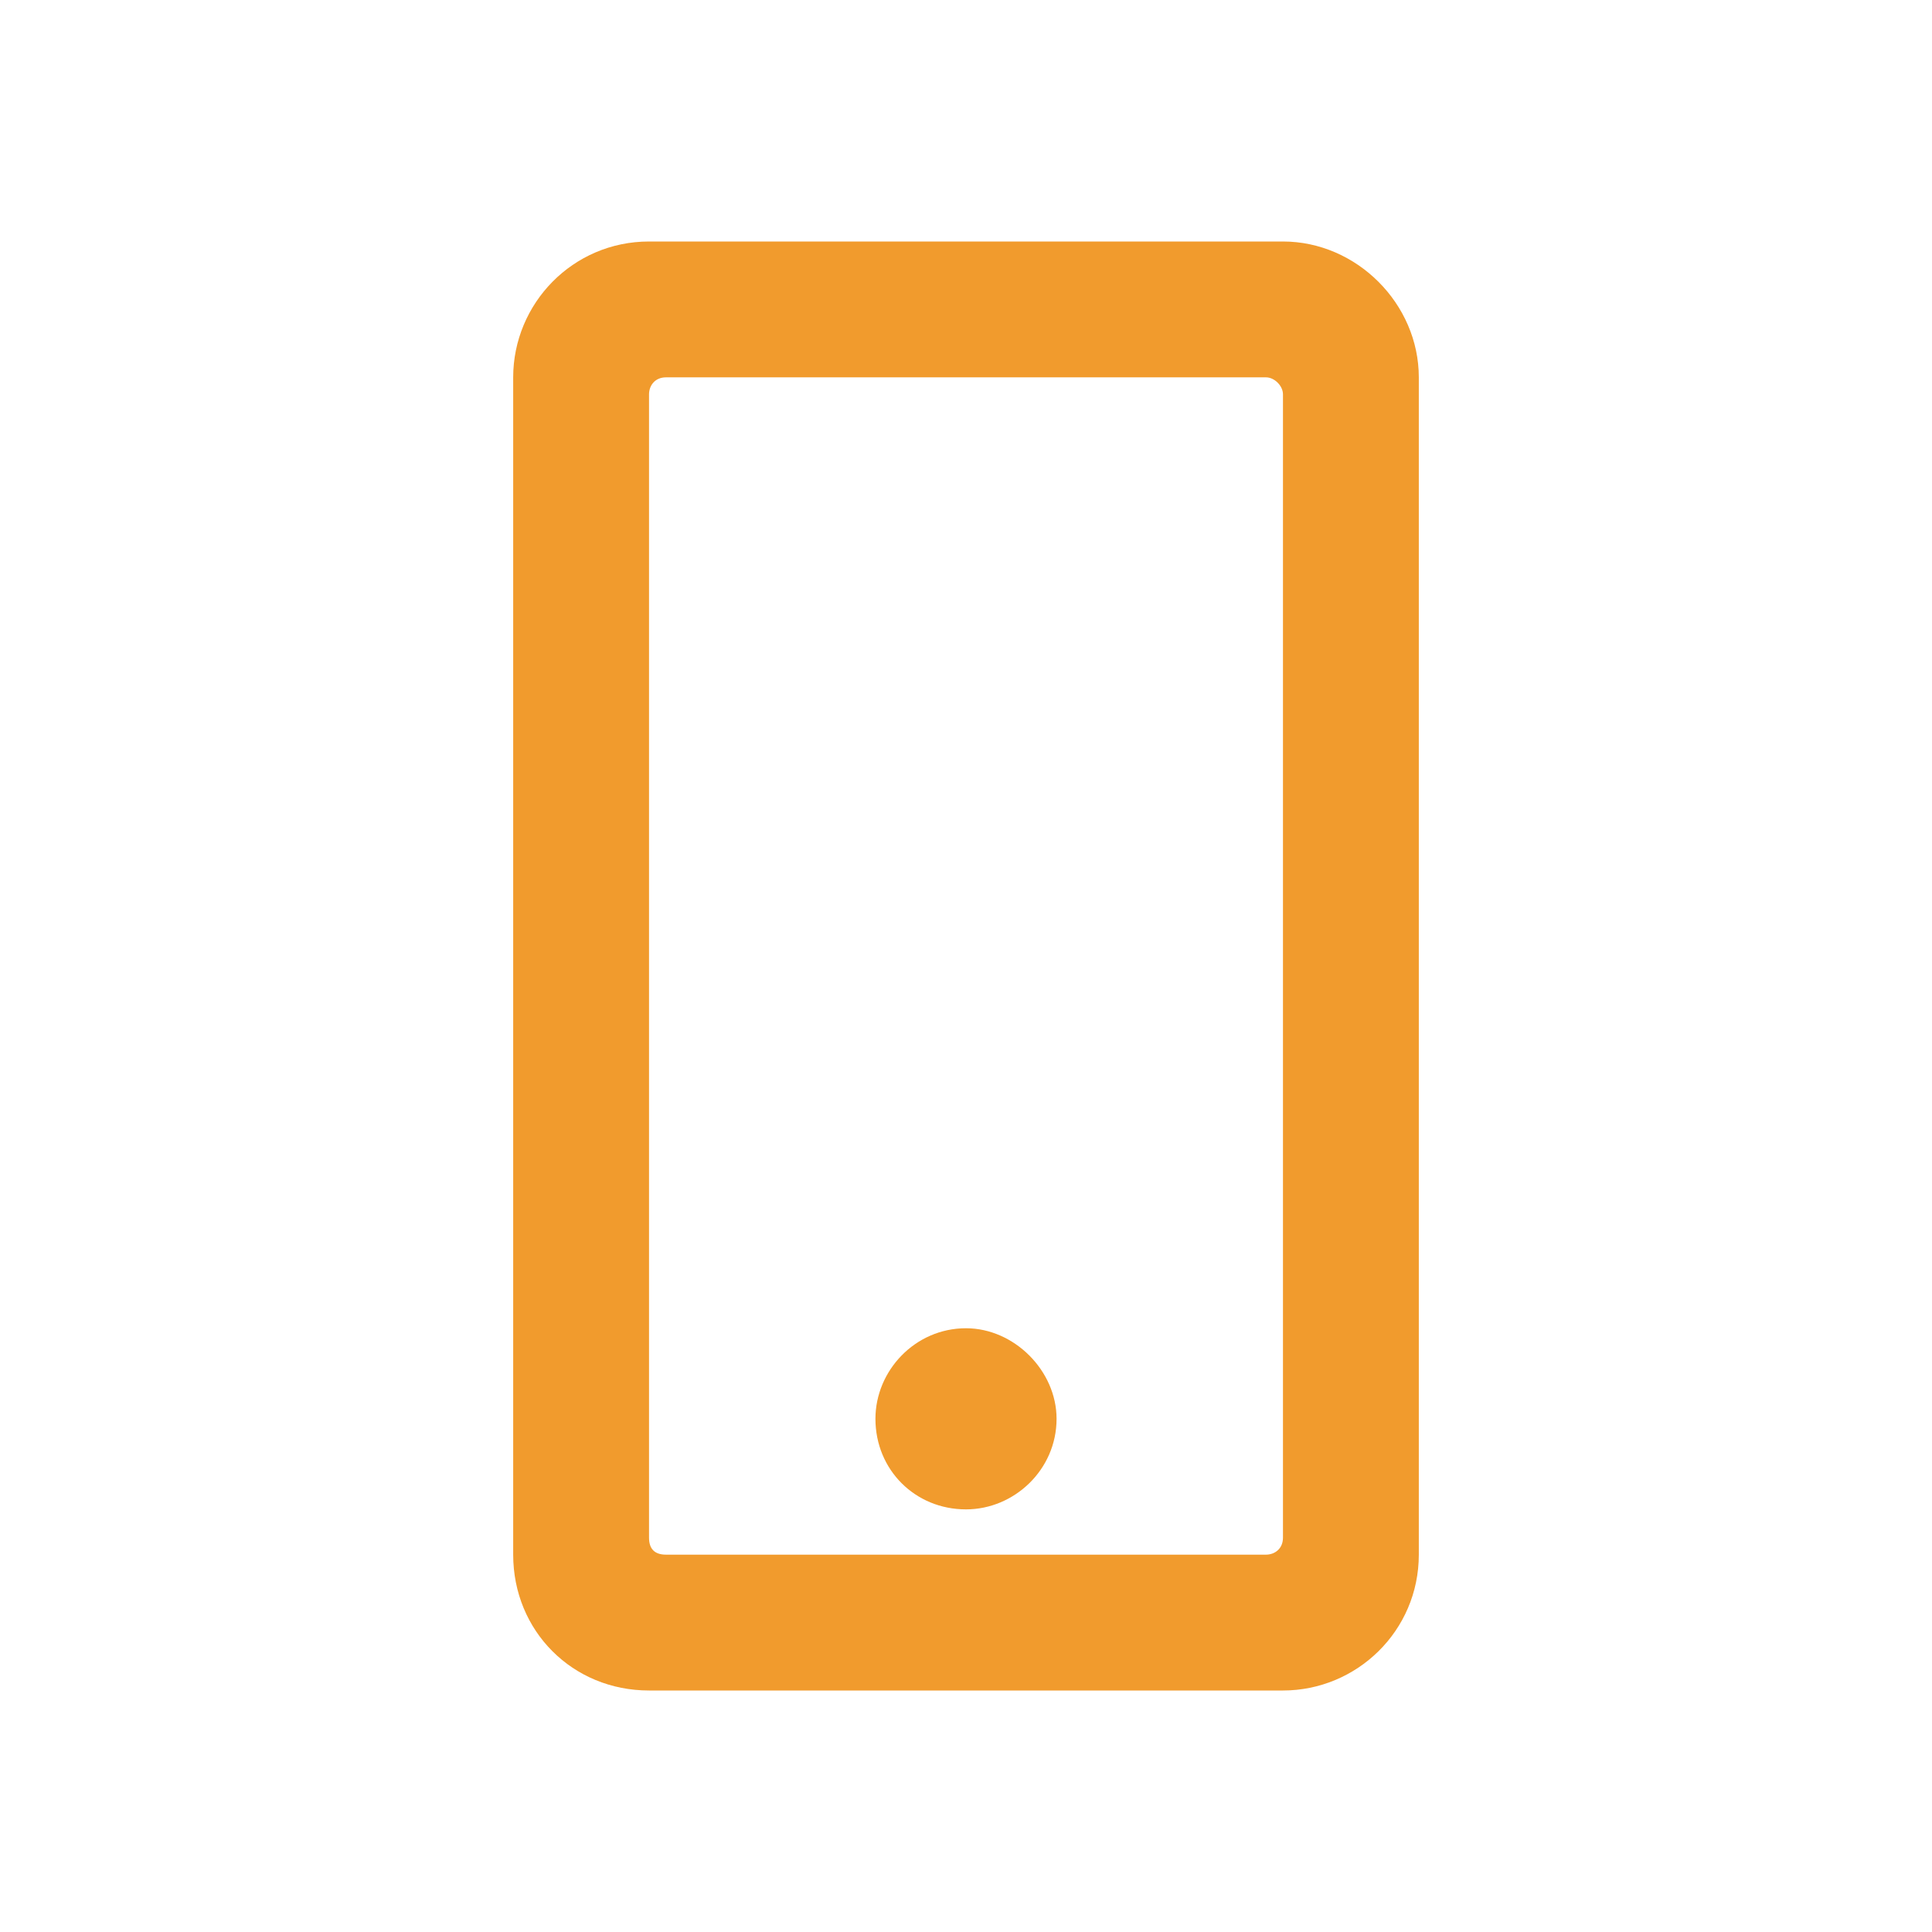 <svg width="32" height="32" viewBox="0 0 32 32" fill="none" xmlns="http://www.w3.org/2000/svg">
<rect width="32" height="32" fill="white"/>
<path d="M17.5 23.5C17.5 22.703 16.797 22 16 22C15.156 22 14.5 22.703 14.5 23.5C14.5 24.344 15.156 25 16 25C16.797 25 17.5 24.344 17.5 23.5ZM23.5 6.25C23.5 5.031 22.469 4 21.25 4H10.75C9.484 4 8.5 5.031 8.5 6.25V25.75C8.5 27.016 9.484 28 10.75 28H21.25C22.469 28 23.5 27.016 23.5 25.75V6.25ZM21.25 25.469C21.25 25.656 21.109 25.75 20.969 25.75H11.031C10.844 25.75 10.75 25.656 10.75 25.469V6.531C10.75 6.391 10.844 6.25 11.031 6.25H20.969C21.109 6.25 21.25 6.391 21.25 6.531V25.469Z" fill="#F19B2D"/>
</svg>
